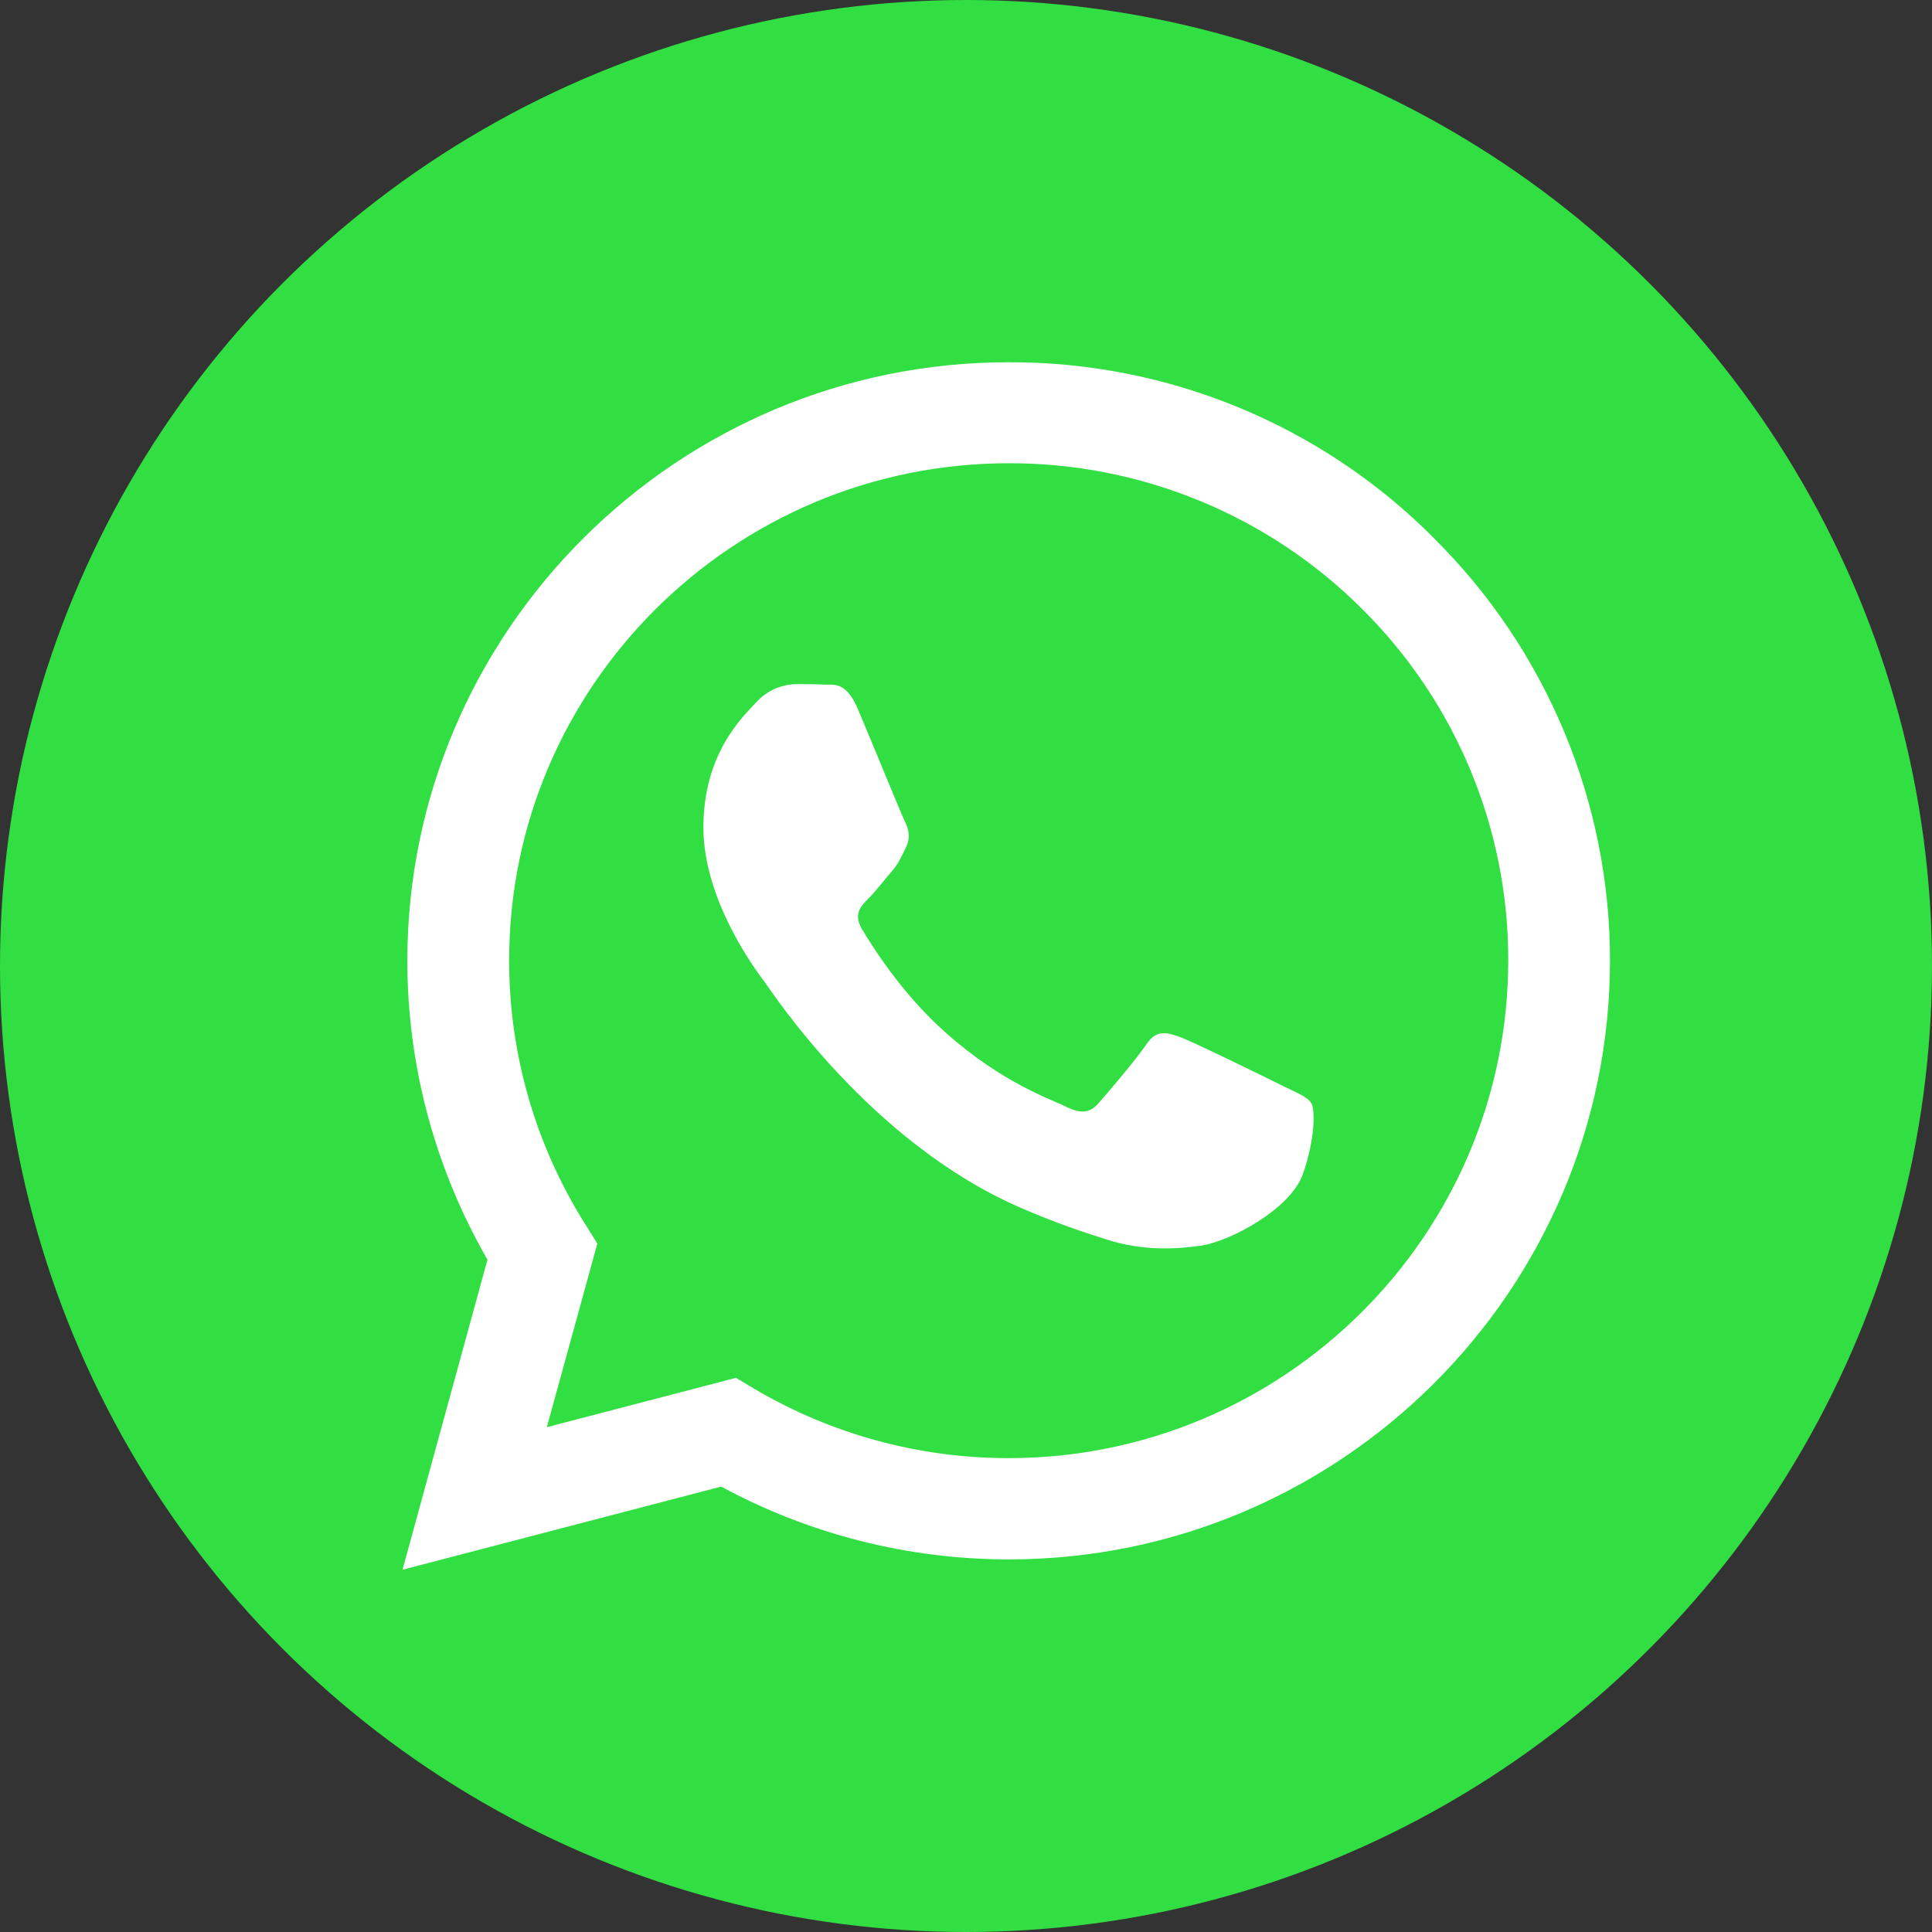 <?xml version="1.0" encoding="UTF-8"?> <svg xmlns="http://www.w3.org/2000/svg" width="48" height="48" viewBox="0 0 48 48" fill="none"><rect x="0" y="0" width="48" height="48" fill="#333333" stroke="none"/> <circle cx="24" cy="24" r="24" fill="#31DF43"></circle> <path d="M35.617 13.361C34.236 11.973 32.59 10.873 30.777 10.124C28.964 9.375 27.019 8.993 25.056 9C16.831 9 10.128 15.671 10.12 23.861C10.12 26.484 10.81 29.036 12.111 31.296L10 39L17.918 36.934C20.109 38.12 22.563 38.742 25.056 38.743H25.064C33.291 38.743 39.992 32.072 40 23.874C40.002 21.921 39.615 19.986 38.863 18.182C38.11 16.377 37.007 14.739 35.615 13.361H35.617ZM25.056 36.227C22.832 36.228 20.649 35.632 18.736 34.502L18.284 34.232L13.586 35.458L14.841 30.896L14.547 30.426C13.303 28.457 12.646 26.179 12.65 23.854C12.65 17.055 18.22 11.509 25.064 11.509C26.695 11.506 28.31 11.824 29.816 12.446C31.323 13.067 32.69 13.979 33.841 15.129C34.996 16.275 35.911 17.637 36.534 19.137C37.157 20.636 37.476 22.244 37.472 23.867C37.465 30.69 31.895 36.227 25.056 36.227V36.227ZM31.865 26.976C31.494 26.79 29.662 25.892 29.317 25.764C28.974 25.642 28.724 25.579 28.479 25.95C28.228 26.319 27.513 27.161 27.298 27.403C27.083 27.652 26.861 27.681 26.488 27.497C26.117 27.309 24.913 26.919 23.489 25.65C22.378 24.666 21.634 23.447 21.412 23.078C21.197 22.706 21.391 22.508 21.578 22.322C21.742 22.157 21.949 21.887 22.135 21.673C22.324 21.459 22.386 21.302 22.508 21.054C22.631 20.803 22.572 20.589 22.48 20.404C22.386 20.218 21.642 18.386 21.327 17.648C21.026 16.918 20.719 17.019 20.489 17.01C20.274 16.997 20.024 16.997 19.773 16.997C19.584 17.002 19.398 17.045 19.227 17.125C19.055 17.205 18.902 17.319 18.777 17.46C18.434 17.831 17.476 18.729 17.476 20.561C17.476 22.393 18.813 24.154 19.001 24.403C19.186 24.652 21.627 28.401 25.373 30.013C26.258 30.398 26.955 30.624 27.499 30.797C28.394 31.082 29.202 31.039 29.846 30.947C30.562 30.838 32.052 30.047 32.366 29.179C32.675 28.309 32.675 27.566 32.581 27.411C32.489 27.253 32.238 27.161 31.865 26.976V26.976Z" fill="white"></path> </svg> 